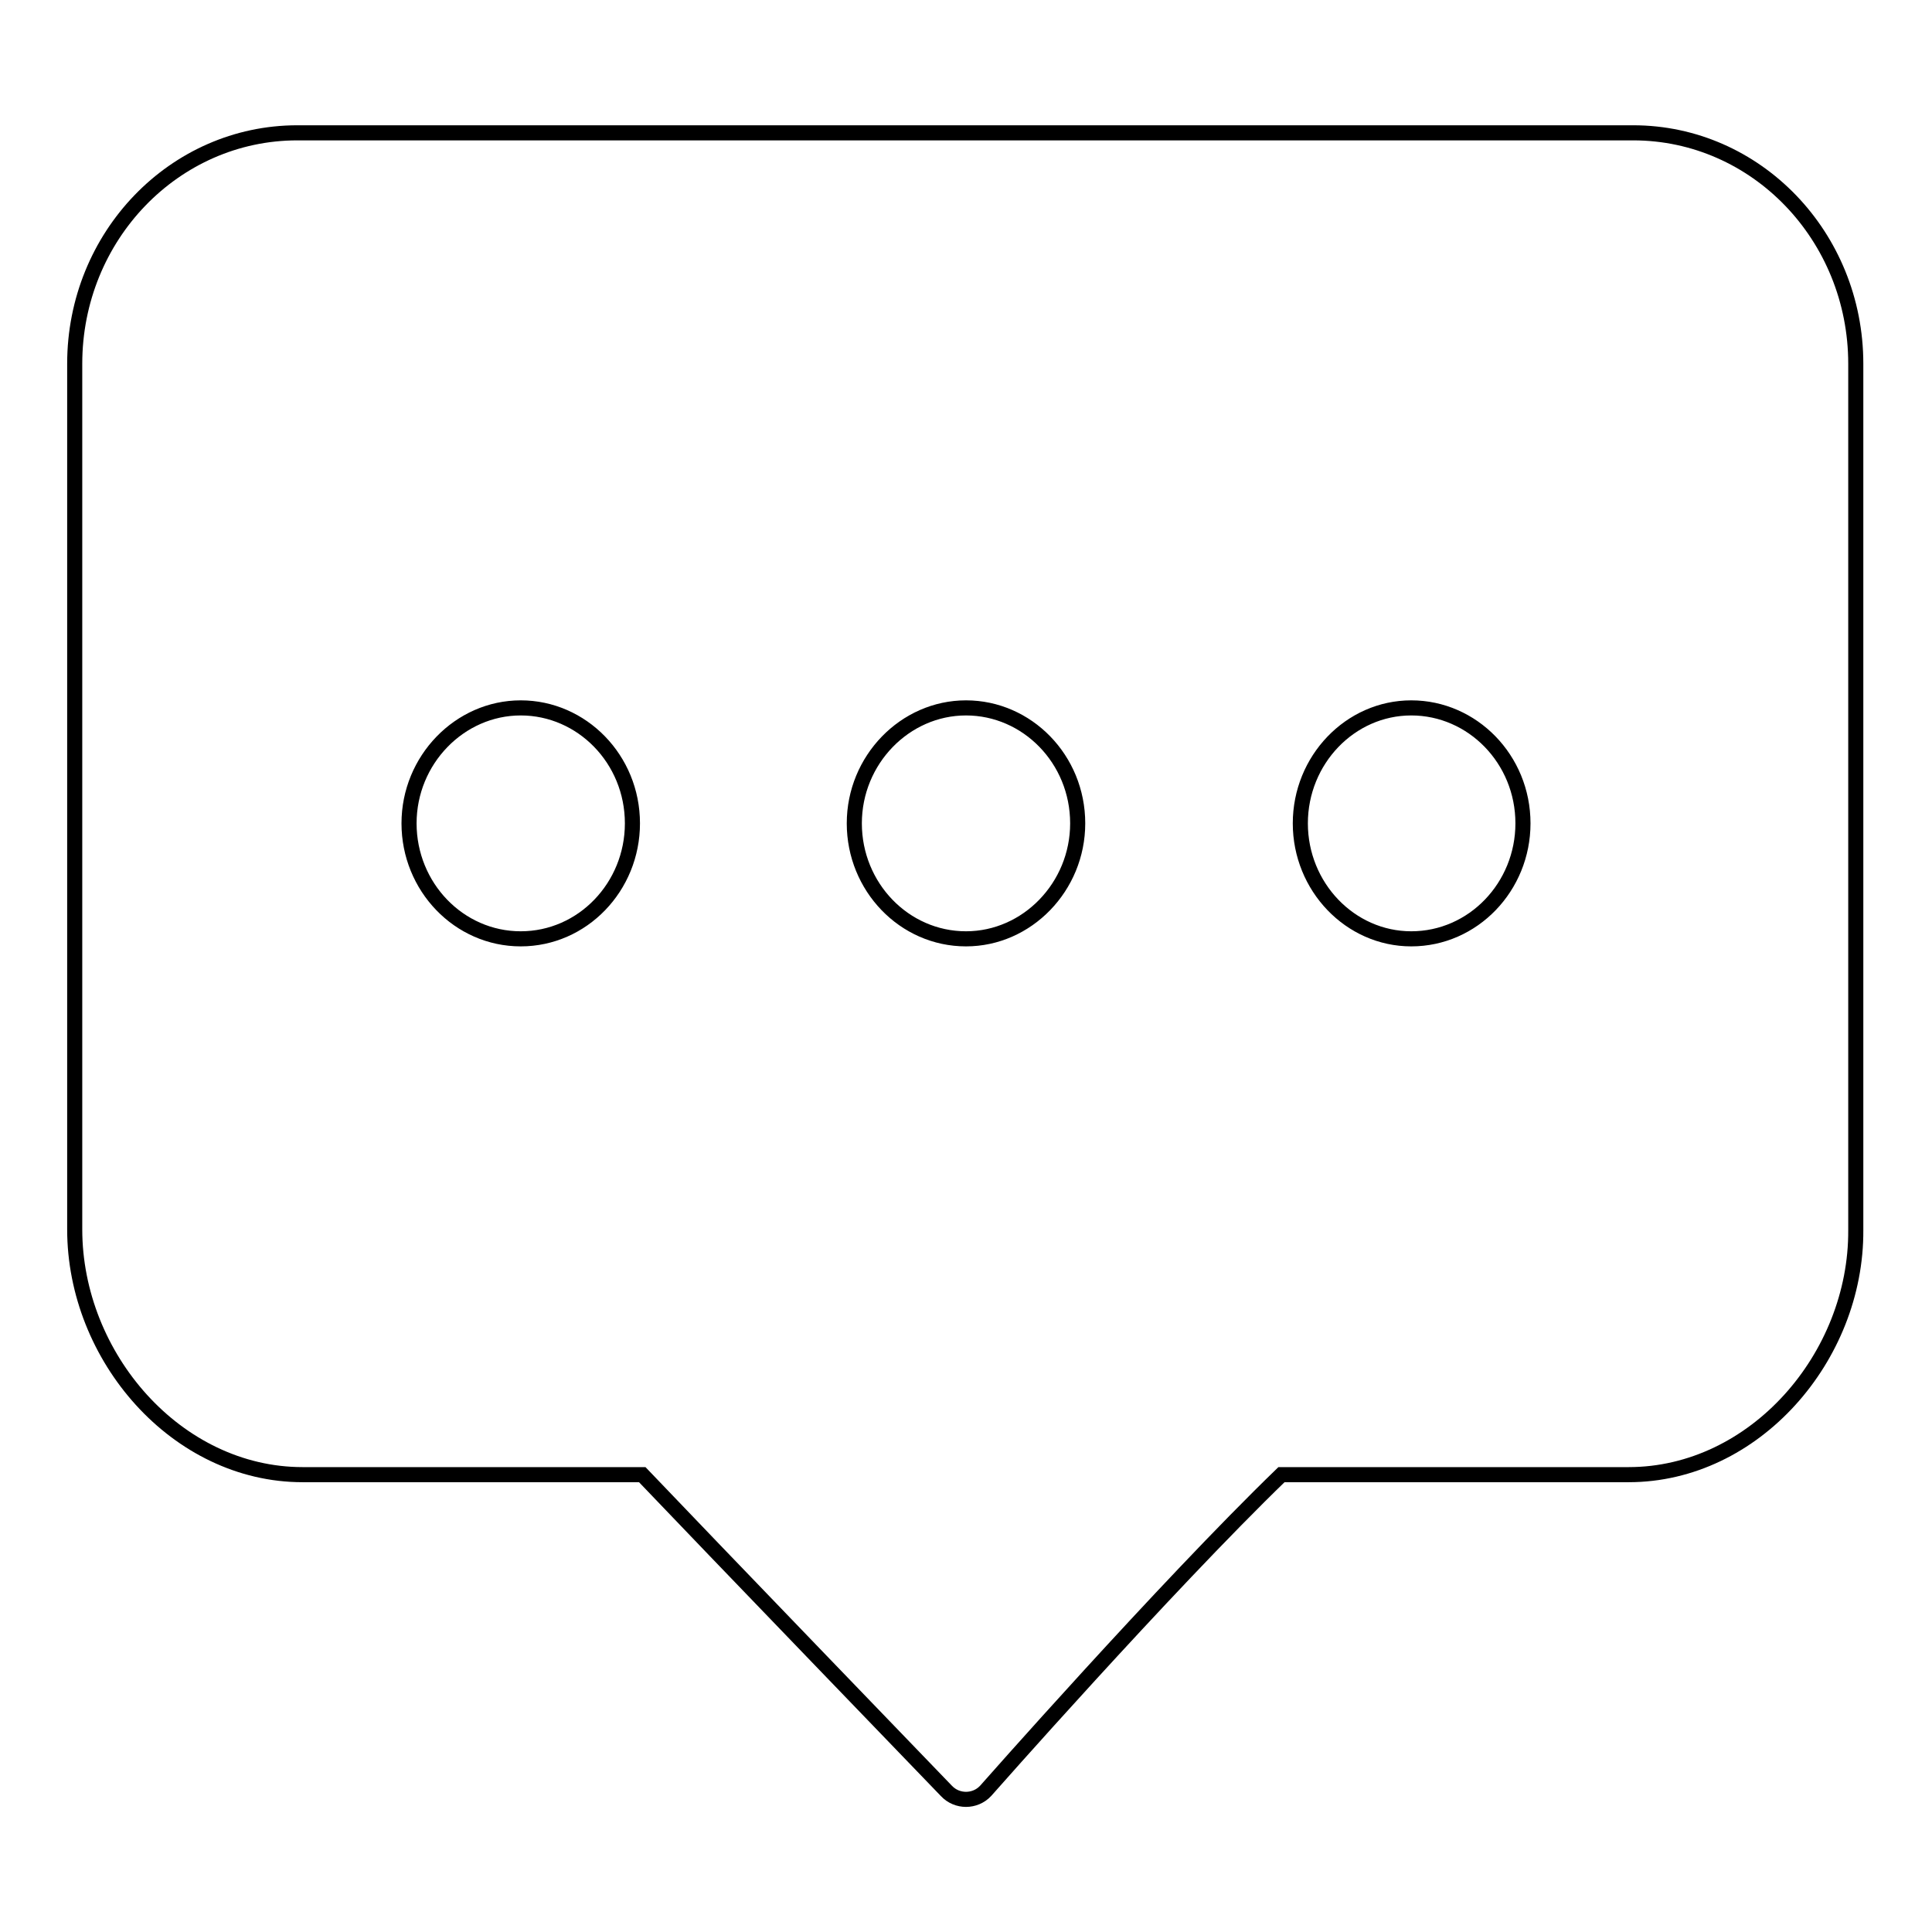 <?xml version="1.0" encoding="utf-8"?>
<!-- Svg Vector Icons : http://www.onlinewebfonts.com/icon -->
<!DOCTYPE svg PUBLIC "-//W3C//DTD SVG 1.1//EN" "http://www.w3.org/Graphics/SVG/1.1/DTD/svg11.dtd">
<svg version="1.1" xmlns="http://www.w3.org/2000/svg" xmlns:xlink="http://www.w3.org/1999/xlink" x="0px" y="0px" viewBox="0 0 256 256" enable-background="new 0 0 256 256" xml:space="preserve">
<g> <path stroke-width="2" fill-opacity="0" stroke="#000000"  d="M215.8,195.4h-46c-15.5,15-39.2,41.9-39.2,41.9c-1.4,1.5-3.8,1.5-5.2,0c0,0-32.4-33.6-40.3-41.9h-45 c-16.7,0-30.2-15.6-30.2-32.5V48.2c0-16.9,13.2-30.6,29.5-30.6h177c16.3,0,29.5,13.7,29.5,30.6v114.8 C246,179.8,232.5,195.4,215.8,195.4L215.8,195.4z M69,93.8c-8.1,0-14.8,6.9-14.8,15.3c0,8.4,6.6,15.3,14.8,15.3s14.8-6.9,14.8-15.3 C83.8,100.6,77.1,93.8,69,93.8L69,93.8z M128,93.8c-8.1,0-14.8,6.9-14.8,15.3c0,8.4,6.6,15.3,14.8,15.3c8.1,0,14.8-6.9,14.8-15.3 C142.8,100.6,136.1,93.8,128,93.8L128,93.8z M187,93.8c-8.1,0-14.7,6.9-14.7,15.3c0,8.4,6.6,15.3,14.7,15.3 c8.2,0,14.8-6.9,14.8-15.3C201.8,100.6,195.1,93.8,187,93.8L187,93.8z"/></g>
</svg>